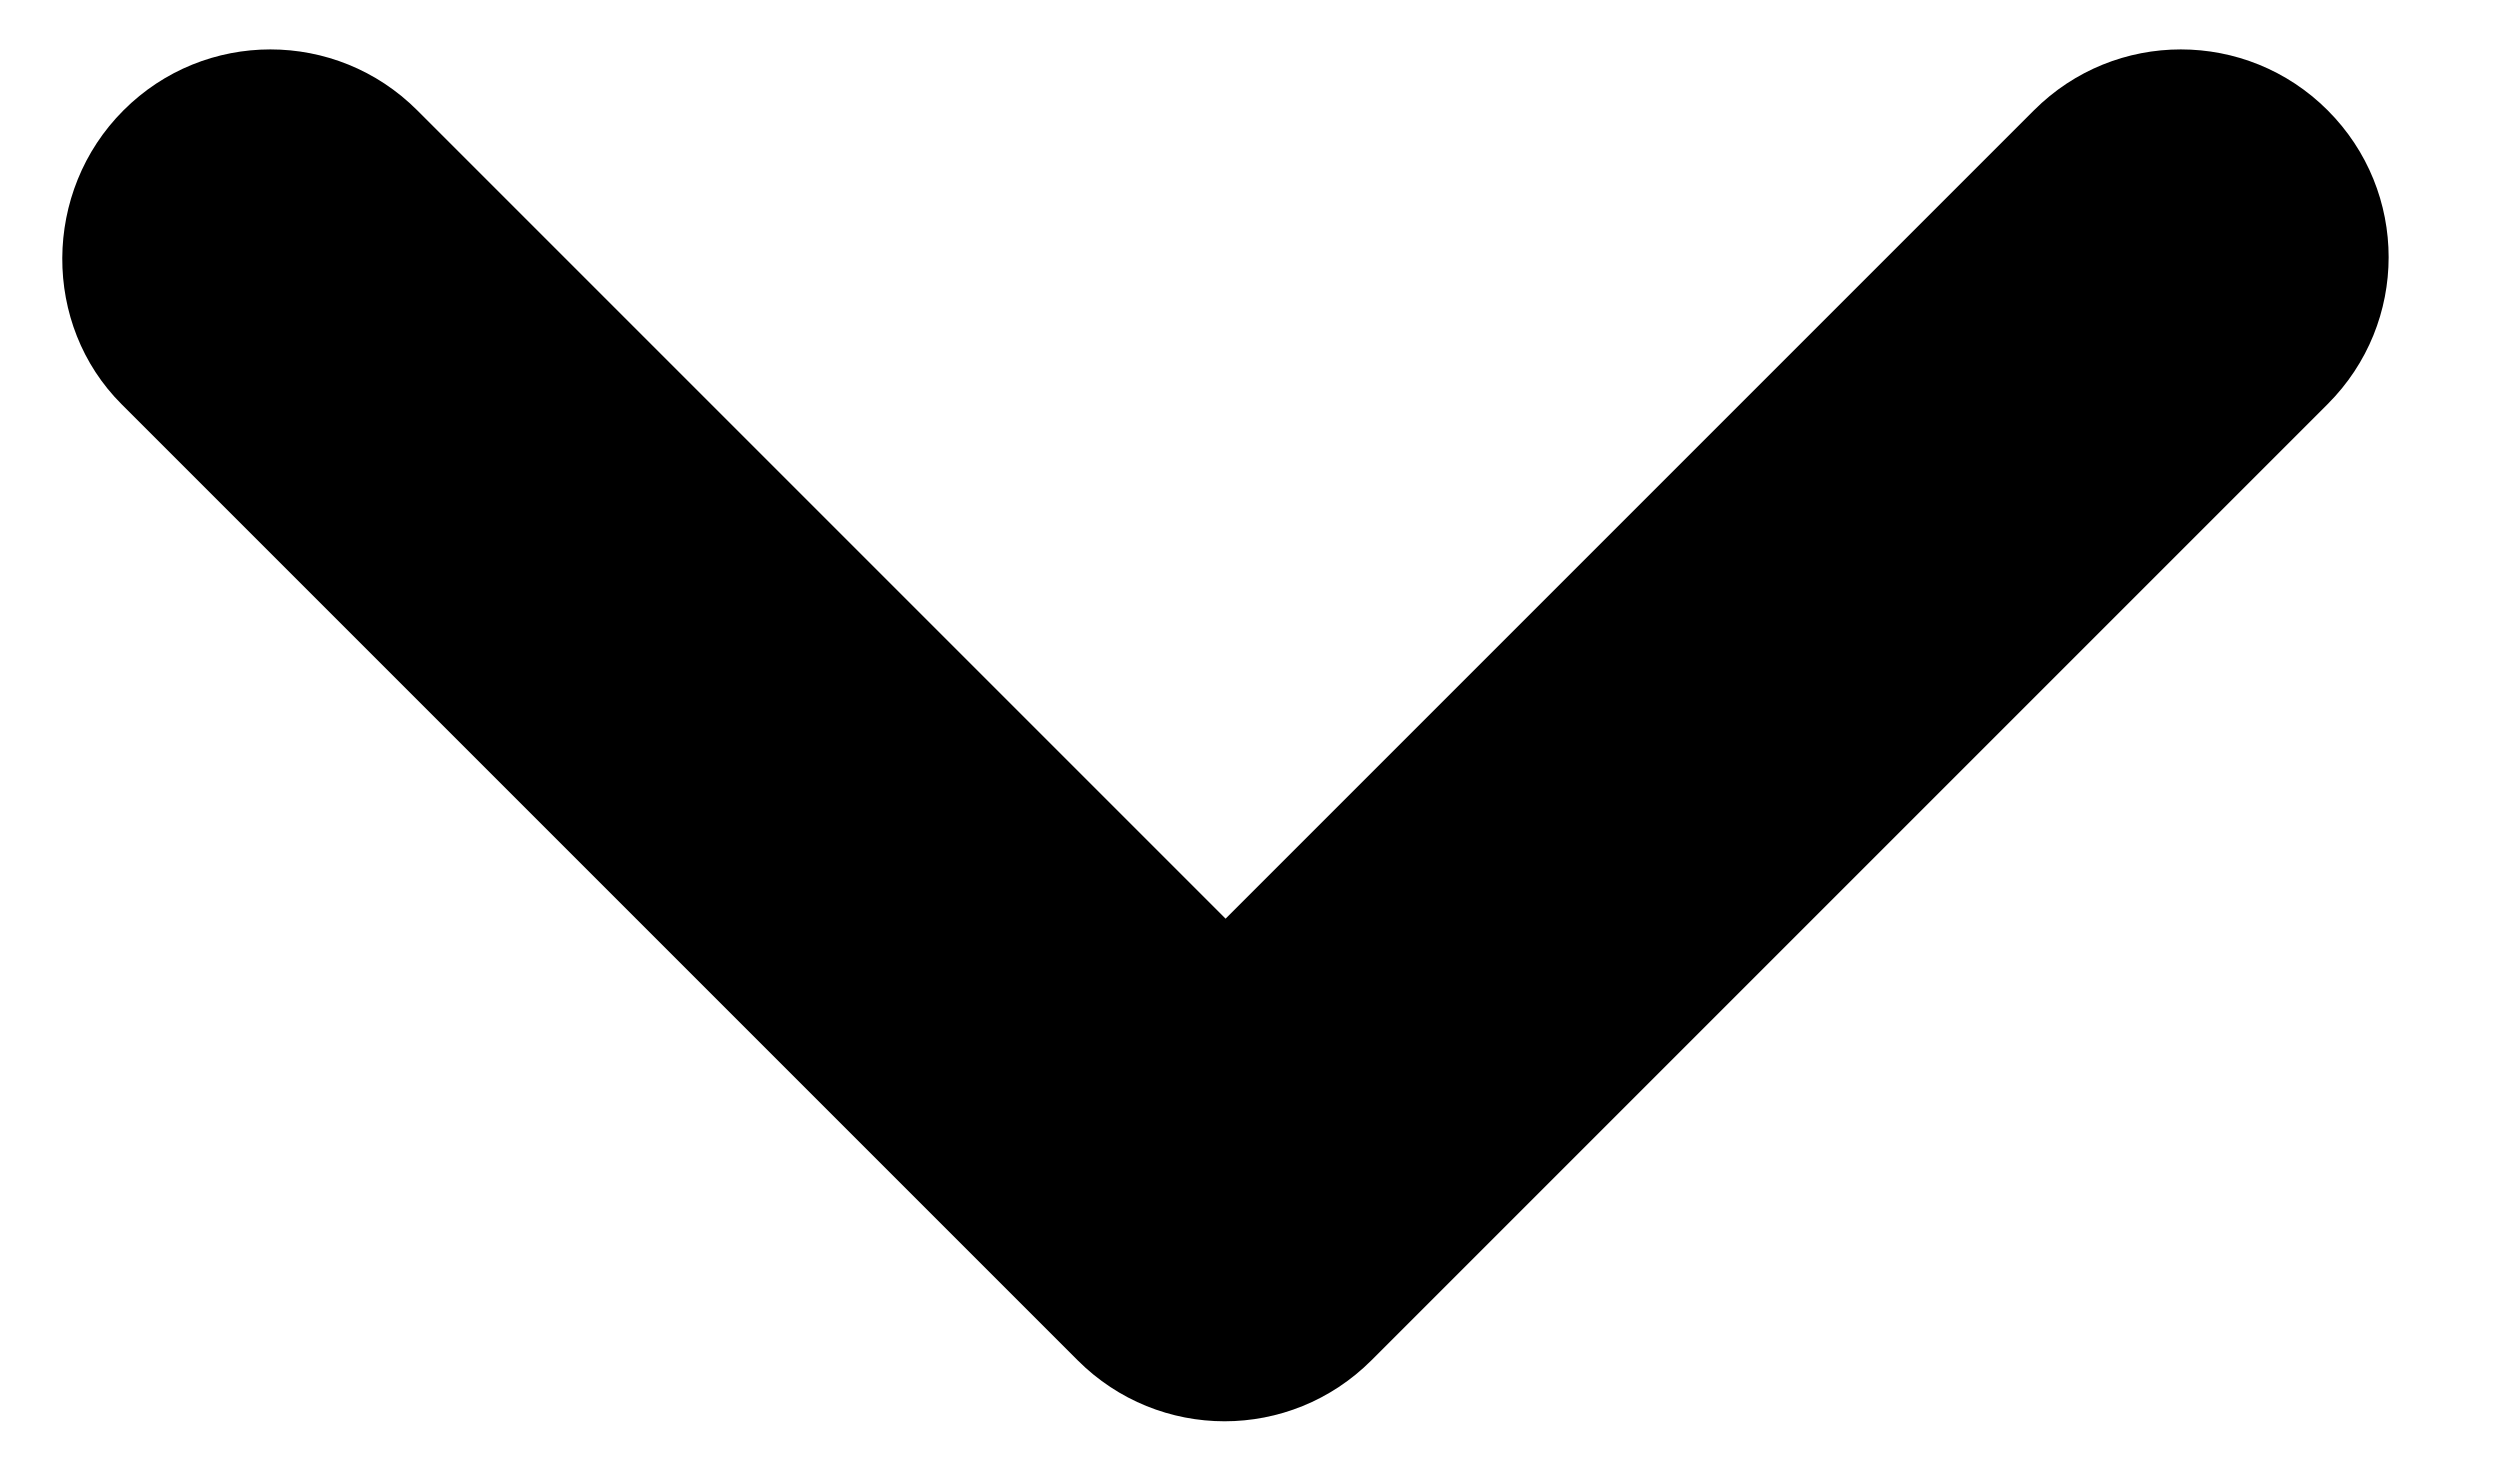 <svg width="17" height="10" viewBox="0 0 17 10" fill="none" xmlns="http://www.w3.org/2000/svg">
<path d="M0.84 0.75C1.392 0.198 2.285 0.198 2.837 0.75L8.334 6.247L13.831 0.75C14.383 0.198 15.276 0.198 15.828 0.75C16.381 1.303 16.381 2.195 15.828 2.748L9.326 9.25C8.773 9.803 7.881 9.803 7.328 9.25L0.826 2.748C0.287 2.209 0.287 1.303 0.84 0.75Z" fill="#000000"/>
</svg>
